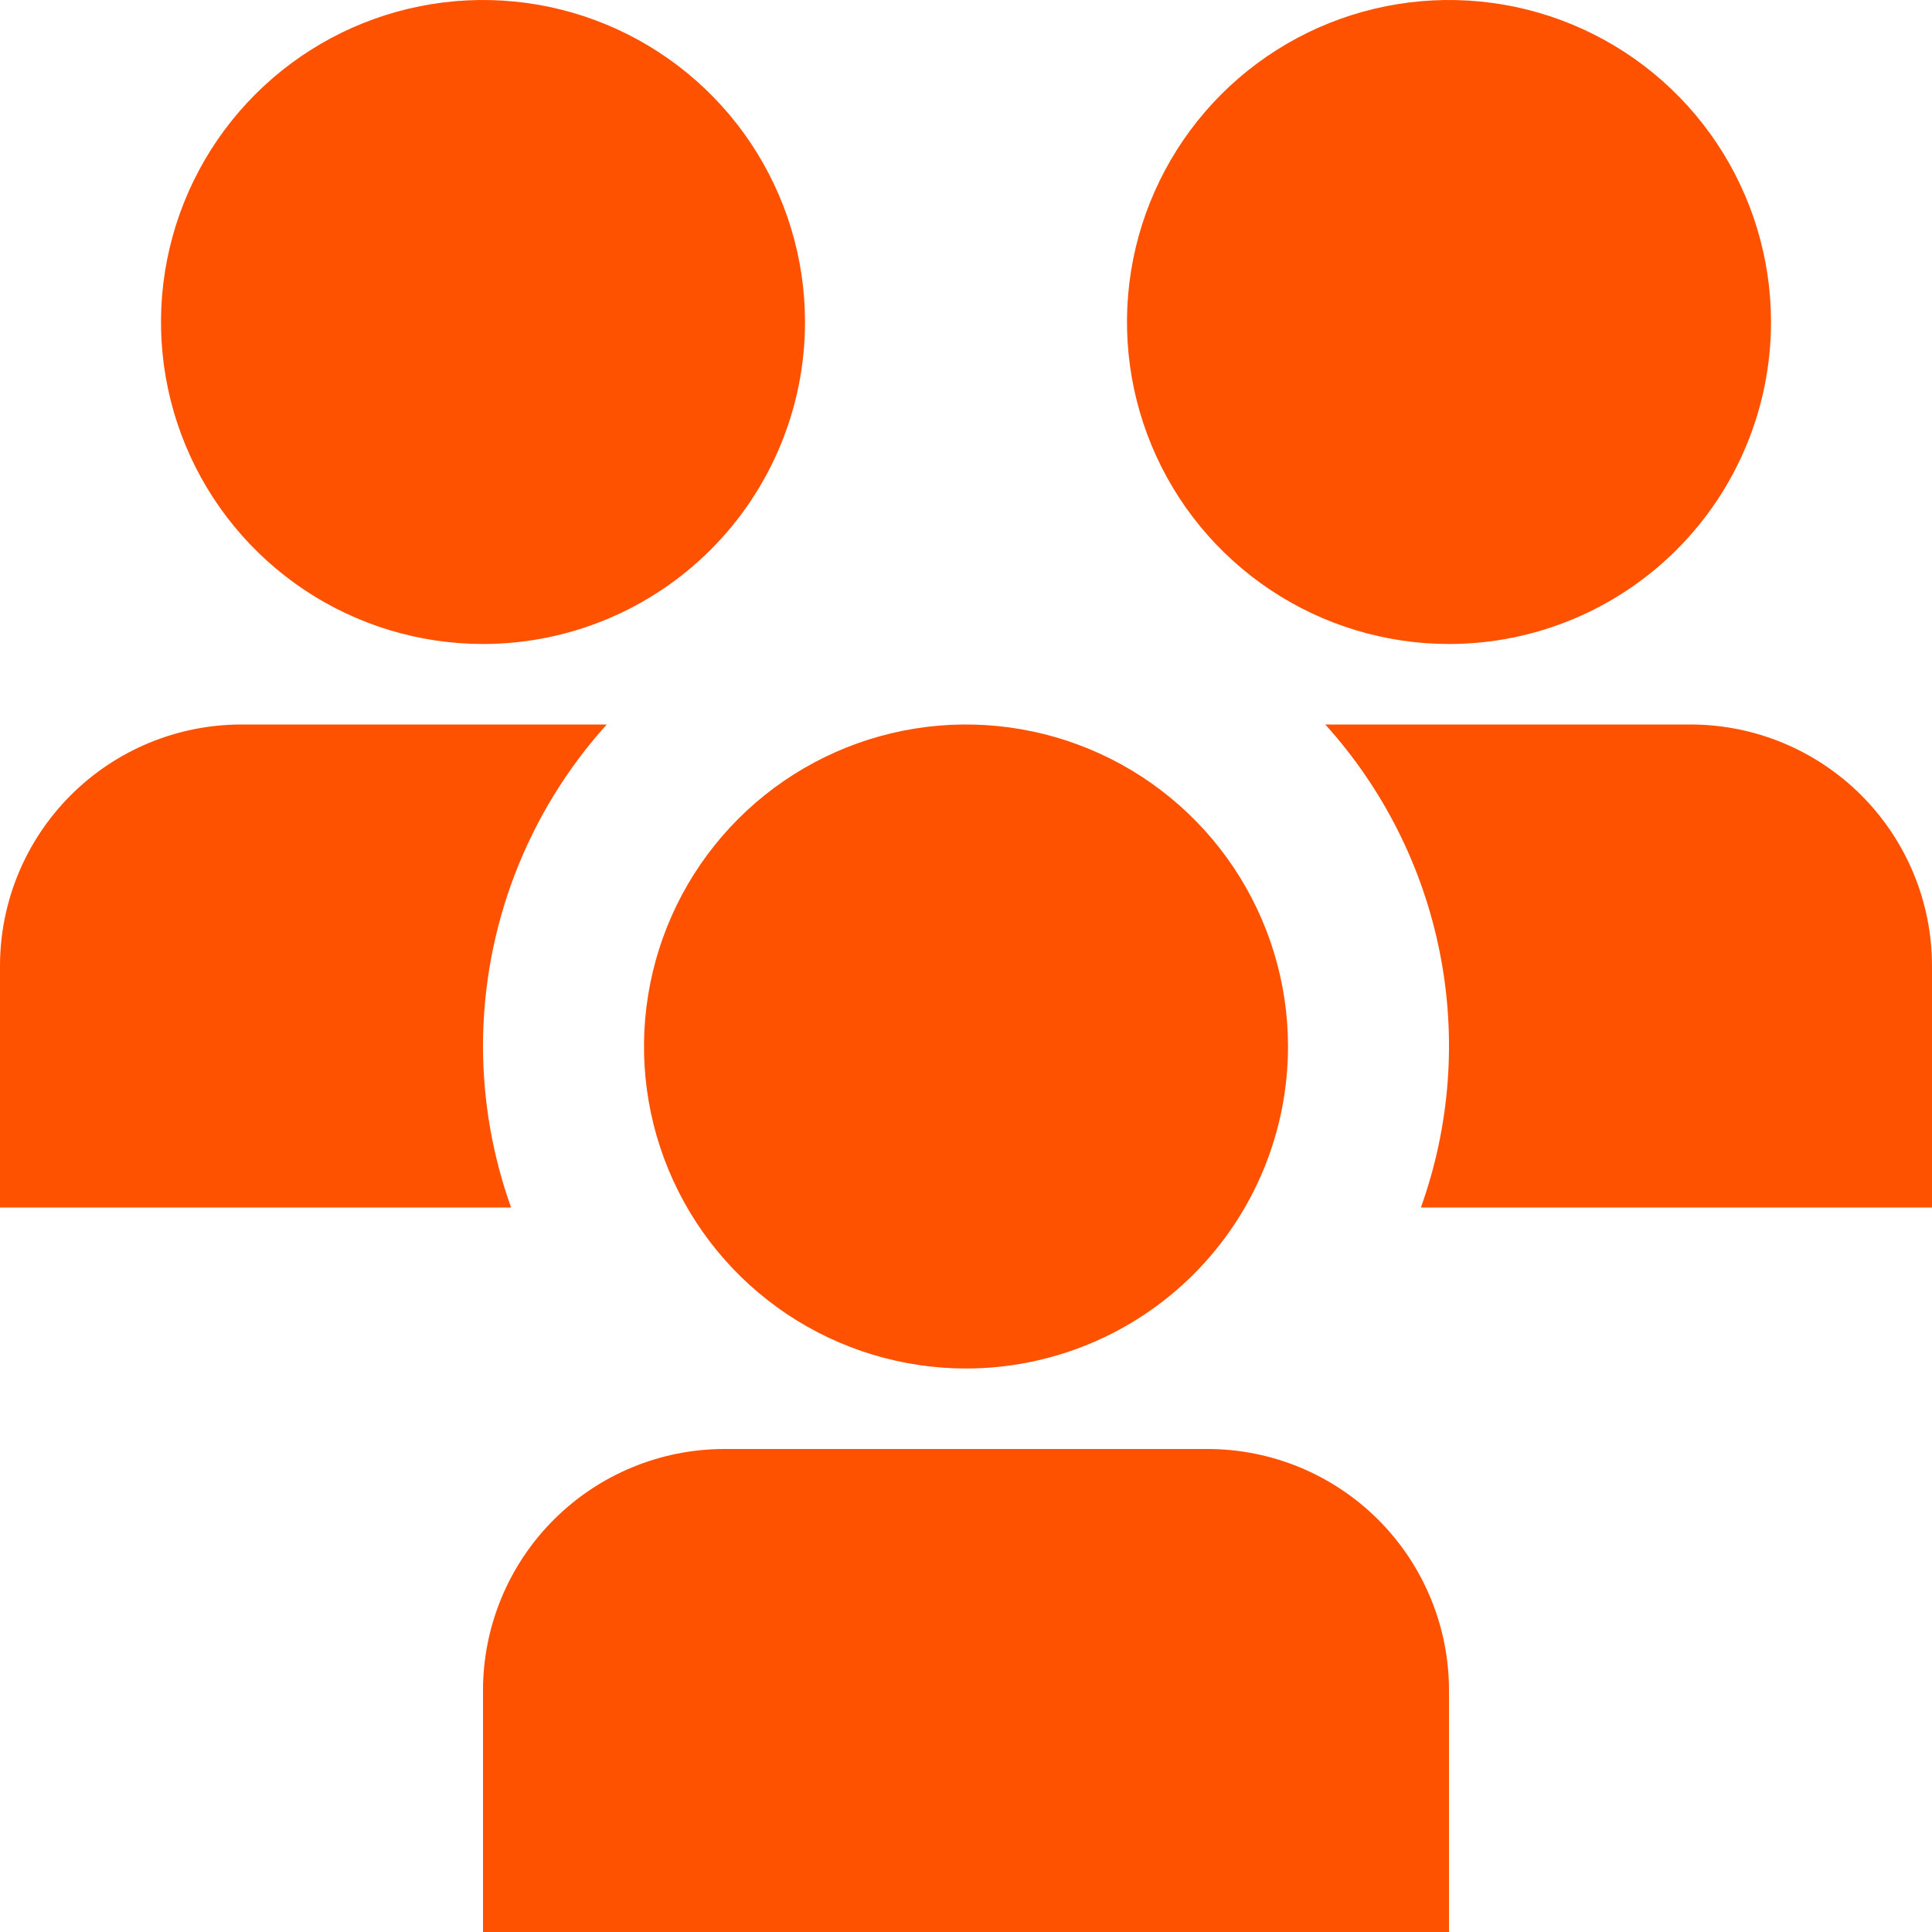 <?xml version="1.0" encoding="UTF-8"?> <svg xmlns="http://www.w3.org/2000/svg" width="70" height="70" viewBox="0 0 70 70" fill="none"><g clip-path="url(#clip0_167_32)"><path d="M35 49.583C32.693 49.583 30.437 48.899 28.518 47.617C26.6 46.335 25.104 44.513 24.221 42.381C23.338 40.249 23.107 37.904 23.558 35.641C24.008 33.377 25.119 31.299 26.75 29.667C28.382 28.035 30.461 26.924 32.724 26.474C34.987 26.024 37.333 26.255 39.465 27.138C41.596 28.021 43.419 29.516 44.7 31.435C45.982 33.354 46.667 35.609 46.667 37.917C46.667 41.011 45.438 43.978 43.25 46.166C41.062 48.354 38.094 49.583 35 49.583ZM52.5 61.25C52.5 58.929 51.578 56.704 49.937 55.063C48.296 53.422 46.071 52.5 43.75 52.5H26.25C23.929 52.5 21.704 53.422 20.063 55.063C18.422 56.704 17.5 58.929 17.5 61.25V70H52.5V61.25ZM52.5 23.333C50.193 23.333 47.937 22.649 46.018 21.367C44.1 20.085 42.604 18.263 41.721 16.131C40.838 13.999 40.607 11.654 41.057 9.391C41.508 7.128 42.619 5.049 44.25 3.417C45.882 1.785 47.961 0.674 50.224 0.224C52.487 -0.226 54.833 0.005 56.965 0.888C59.096 1.771 60.919 3.266 62.2 5.185C63.482 7.104 64.167 9.359 64.167 11.667C64.167 14.761 62.938 17.728 60.75 19.916C58.562 22.104 55.594 23.333 52.5 23.333ZM17.5 23.333C15.193 23.333 12.937 22.649 11.018 21.367C9.1 20.085 7.604 18.263 6.721 16.131C5.838 13.999 5.607 11.654 6.058 9.391C6.508 7.128 7.619 5.049 9.25 3.417C10.882 1.785 12.961 0.674 15.224 0.224C17.487 -0.226 19.833 0.005 21.965 0.888C24.096 1.771 25.919 3.266 27.201 5.185C28.482 7.104 29.167 9.359 29.167 11.667C29.167 14.761 27.938 17.728 25.75 19.916C23.562 22.104 20.594 23.333 17.5 23.333ZM17.5 37.917C17.498 33.607 19.096 29.45 21.983 26.25H8.75C6.429 26.25 4.204 27.172 2.563 28.813C0.922 30.454 0 32.679 0 35L0 43.75H18.518C17.848 41.878 17.504 39.905 17.5 37.917ZM51.482 43.75H70V35C70 32.679 69.078 30.454 67.437 28.813C65.796 27.172 63.571 26.25 61.25 26.25H48.017C50.124 28.58 51.559 31.439 52.169 34.521C52.78 37.603 52.542 40.792 51.482 43.75Z" fill="#FE5200"></path></g><defs><clipPath id="clip0_167_32"><rect width="70" height="70" fill="white"></rect></clipPath></defs></svg> 